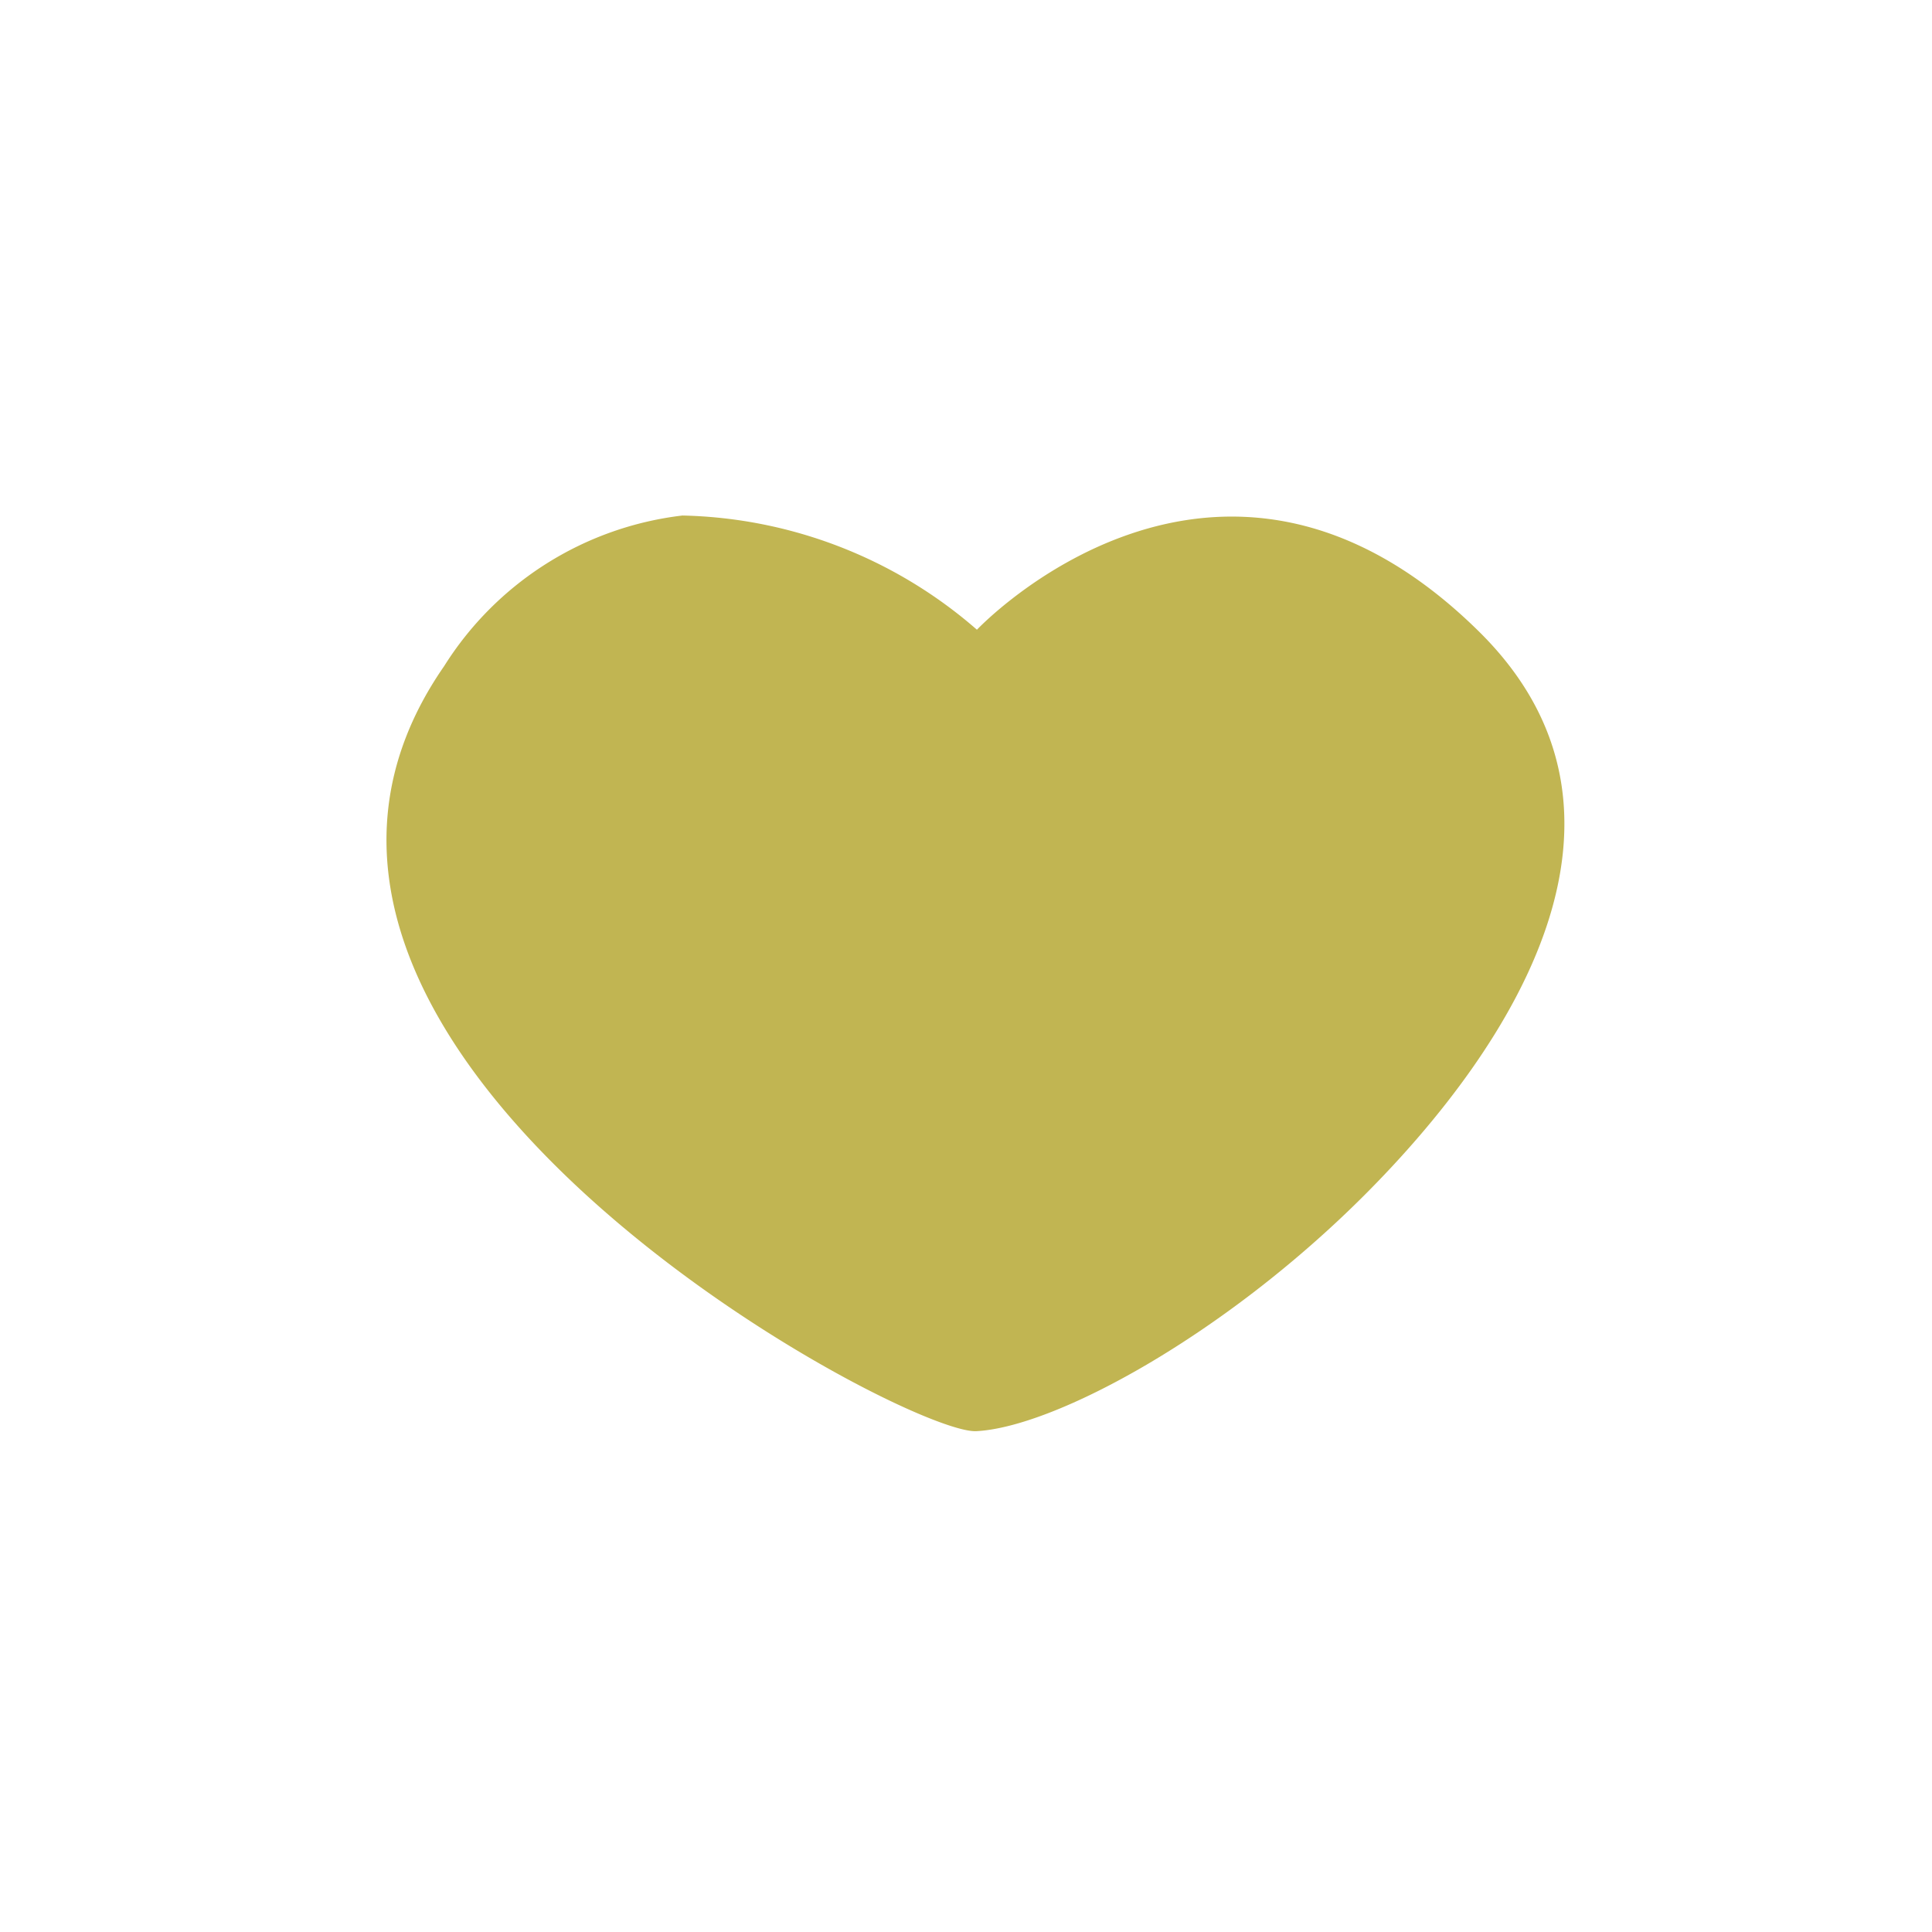 <svg xmlns="http://www.w3.org/2000/svg" xmlns:xlink="http://www.w3.org/1999/xlink" width="30" height="30" viewBox="0 0 30 30">
  <defs>
    <clipPath id="clip-ico-onas">
      <rect width="30" height="30"/>
    </clipPath>
  </defs>
  <g id="ico-onas" clip-path="url(#clip-ico-onas)">
    <rect id="Rectangle_956" data-name="Rectangle 956" width="30" height="30" fill="none"/>
    <path id="Path_3245" data-name="Path 3245" d="M301.018,265.646s3.741-3.969,7.794.029c2.86,2.821.547,6.426-1.78,8.754-2.19,2.19-4.81,3.6-6.024,3.663-1.145.06-12.36-5.975-8.264-11.88a5.069,5.069,0,0,1,3.7-2.338,7.189,7.189,0,0,1,4.57,1.771" transform="translate(-285.847 -255.869)" fill="#c1b552" fill-rule="evenodd"/>
  </g>
</svg>
